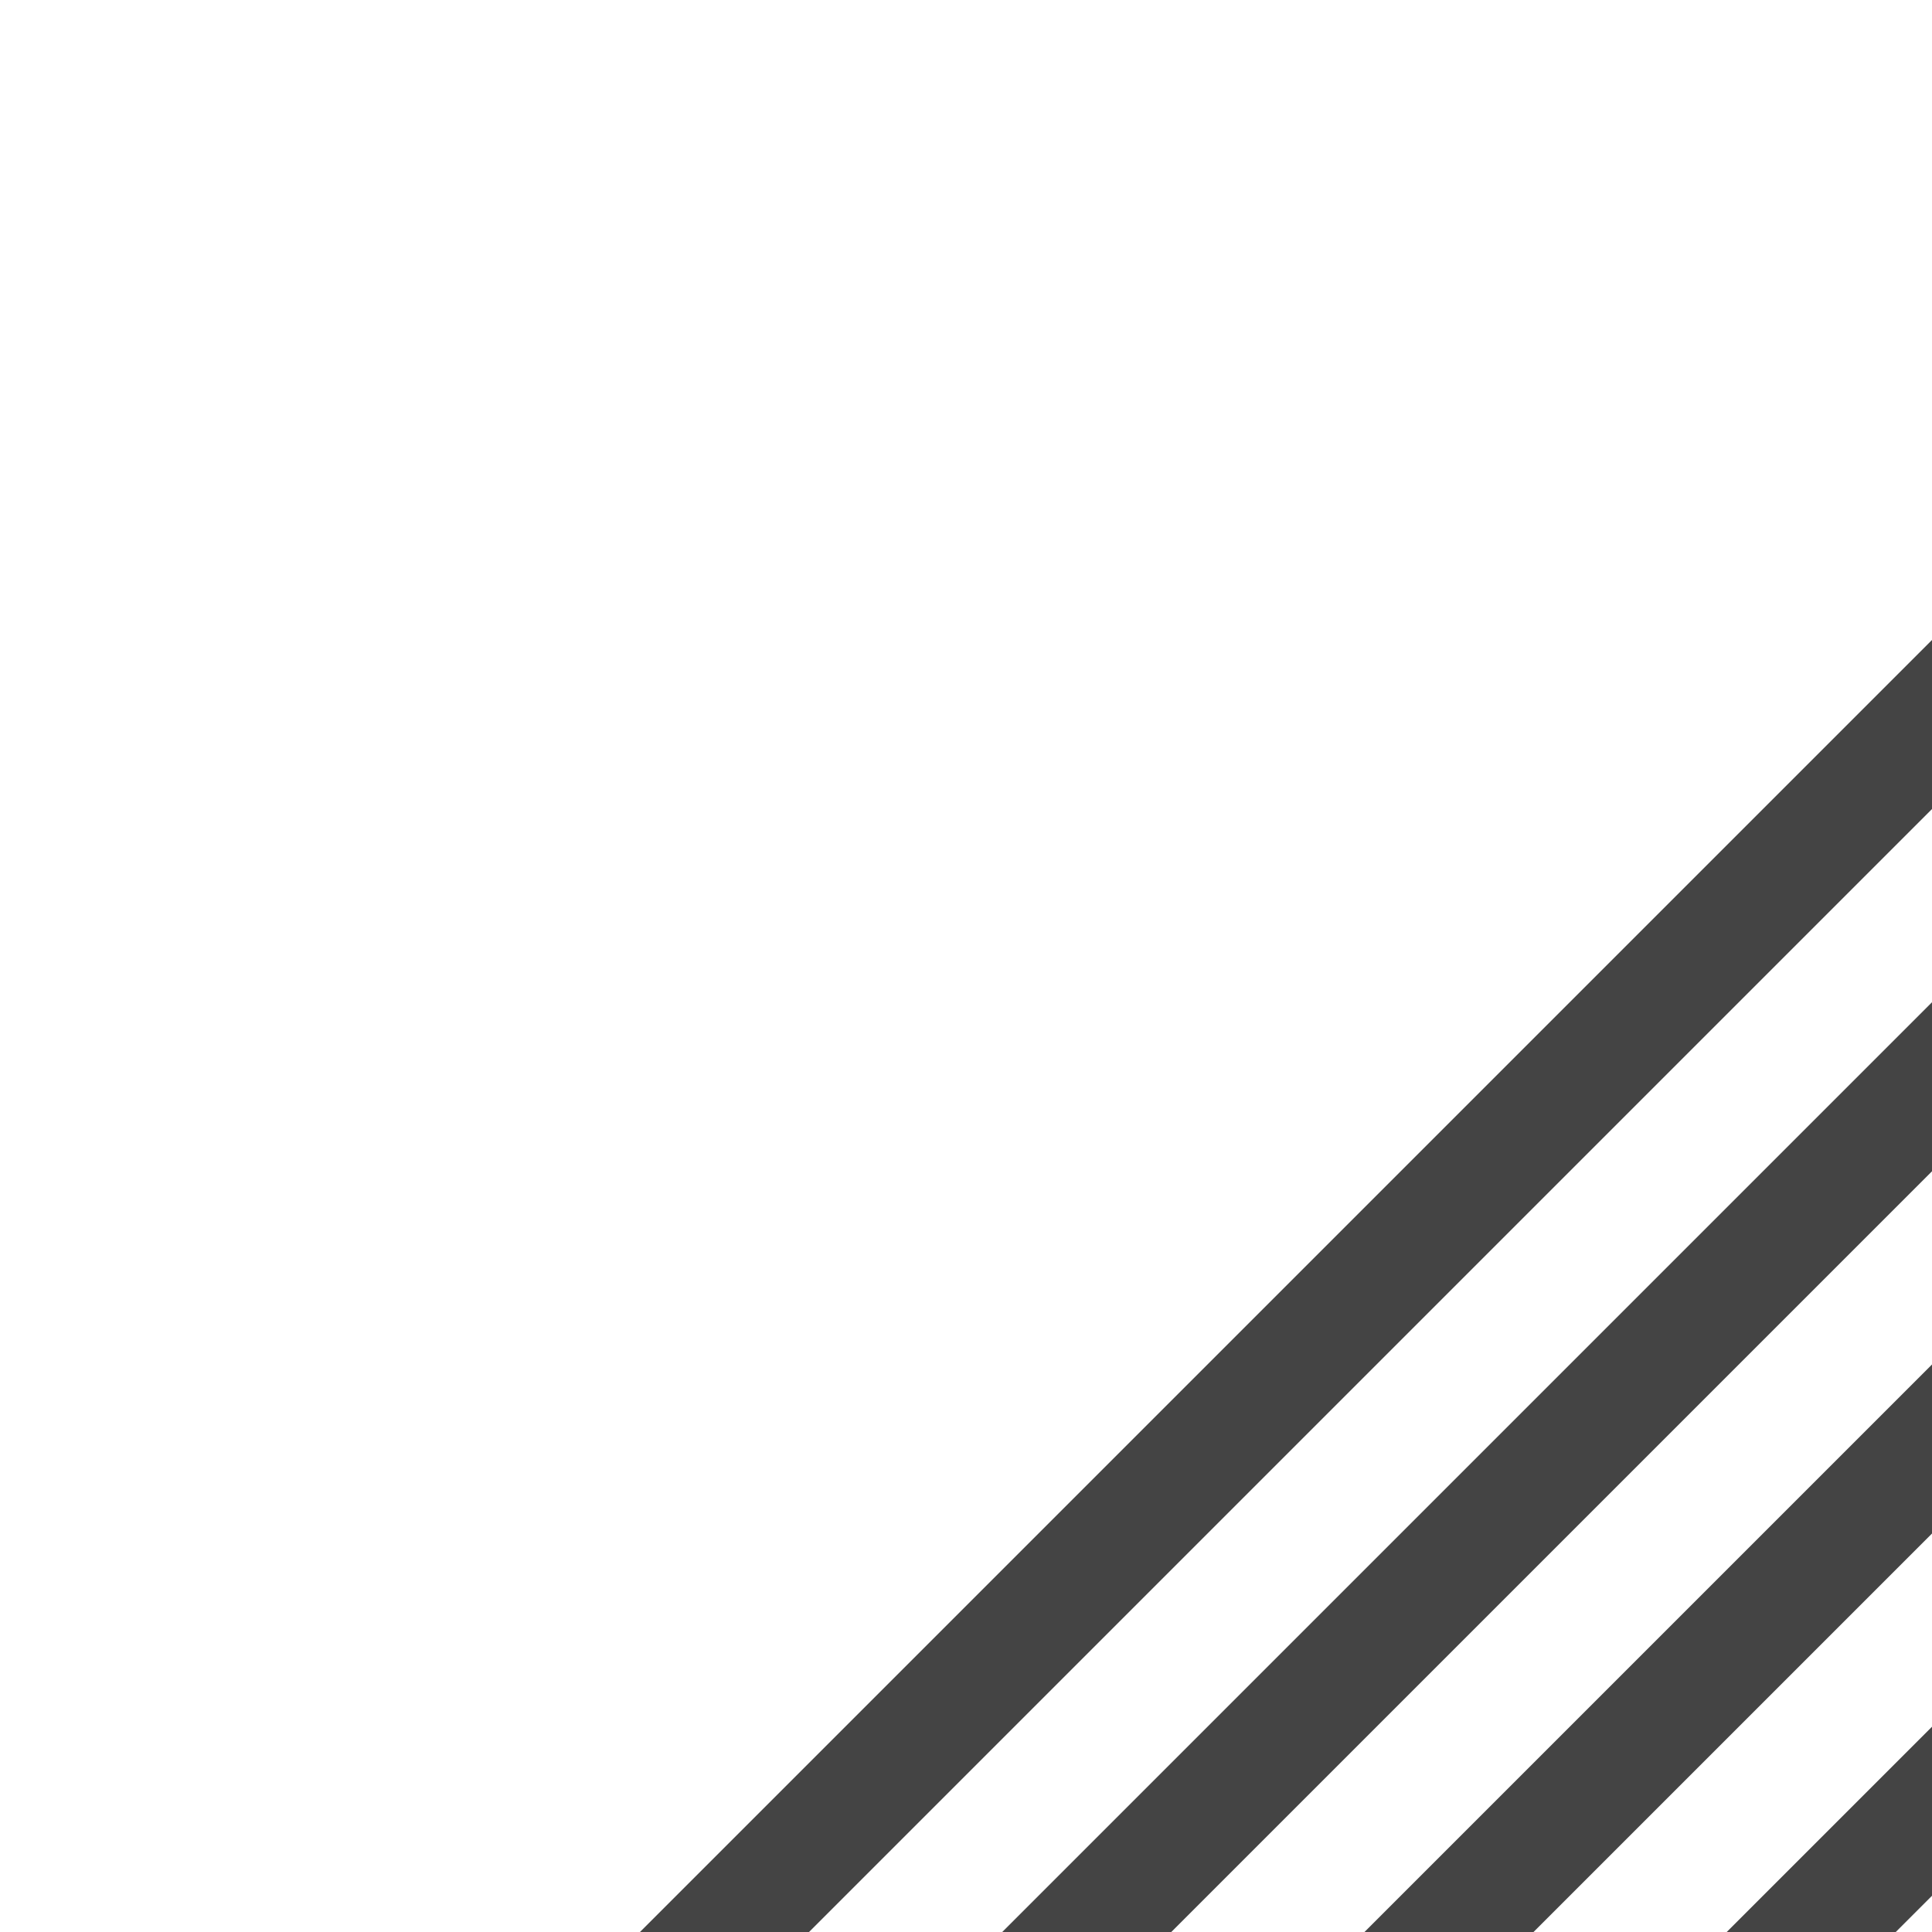 <?xml version="1.0" encoding="utf-8"?>

<!DOCTYPE svg PUBLIC "-//W3C//DTD SVG 1.1//EN" "http://www.w3.org/Graphics/SVG/1.1/DTD/svg11.dtd">
<!-- Uploaded to: SVG Repo, www.svgrepo.com, Generator: SVG Repo Mixer Tools -->
<svg width="800px" height="800px" viewBox="0 0 16 16" version="1.1" xmlns="http://www.w3.org/2000/svg" xmlns:xlink="http://www.w3.org/1999/xlink">
<path fill="#444" d="M6.7 16l9.3-9.3v-1.4l-10.7 10.7z"></path>
<path fill="#444" d="M9.7 16l6.3-6.3v-1.4l-7.7 7.7z"></path>
<path fill="#444" d="M12.7 16l3.3-3.3v-1.4l-4.7 4.7z"></path>
<path fill="#444" d="M15.7 16l0.3-0.3v-1.4l-1.7 1.7z"></path>
</svg>